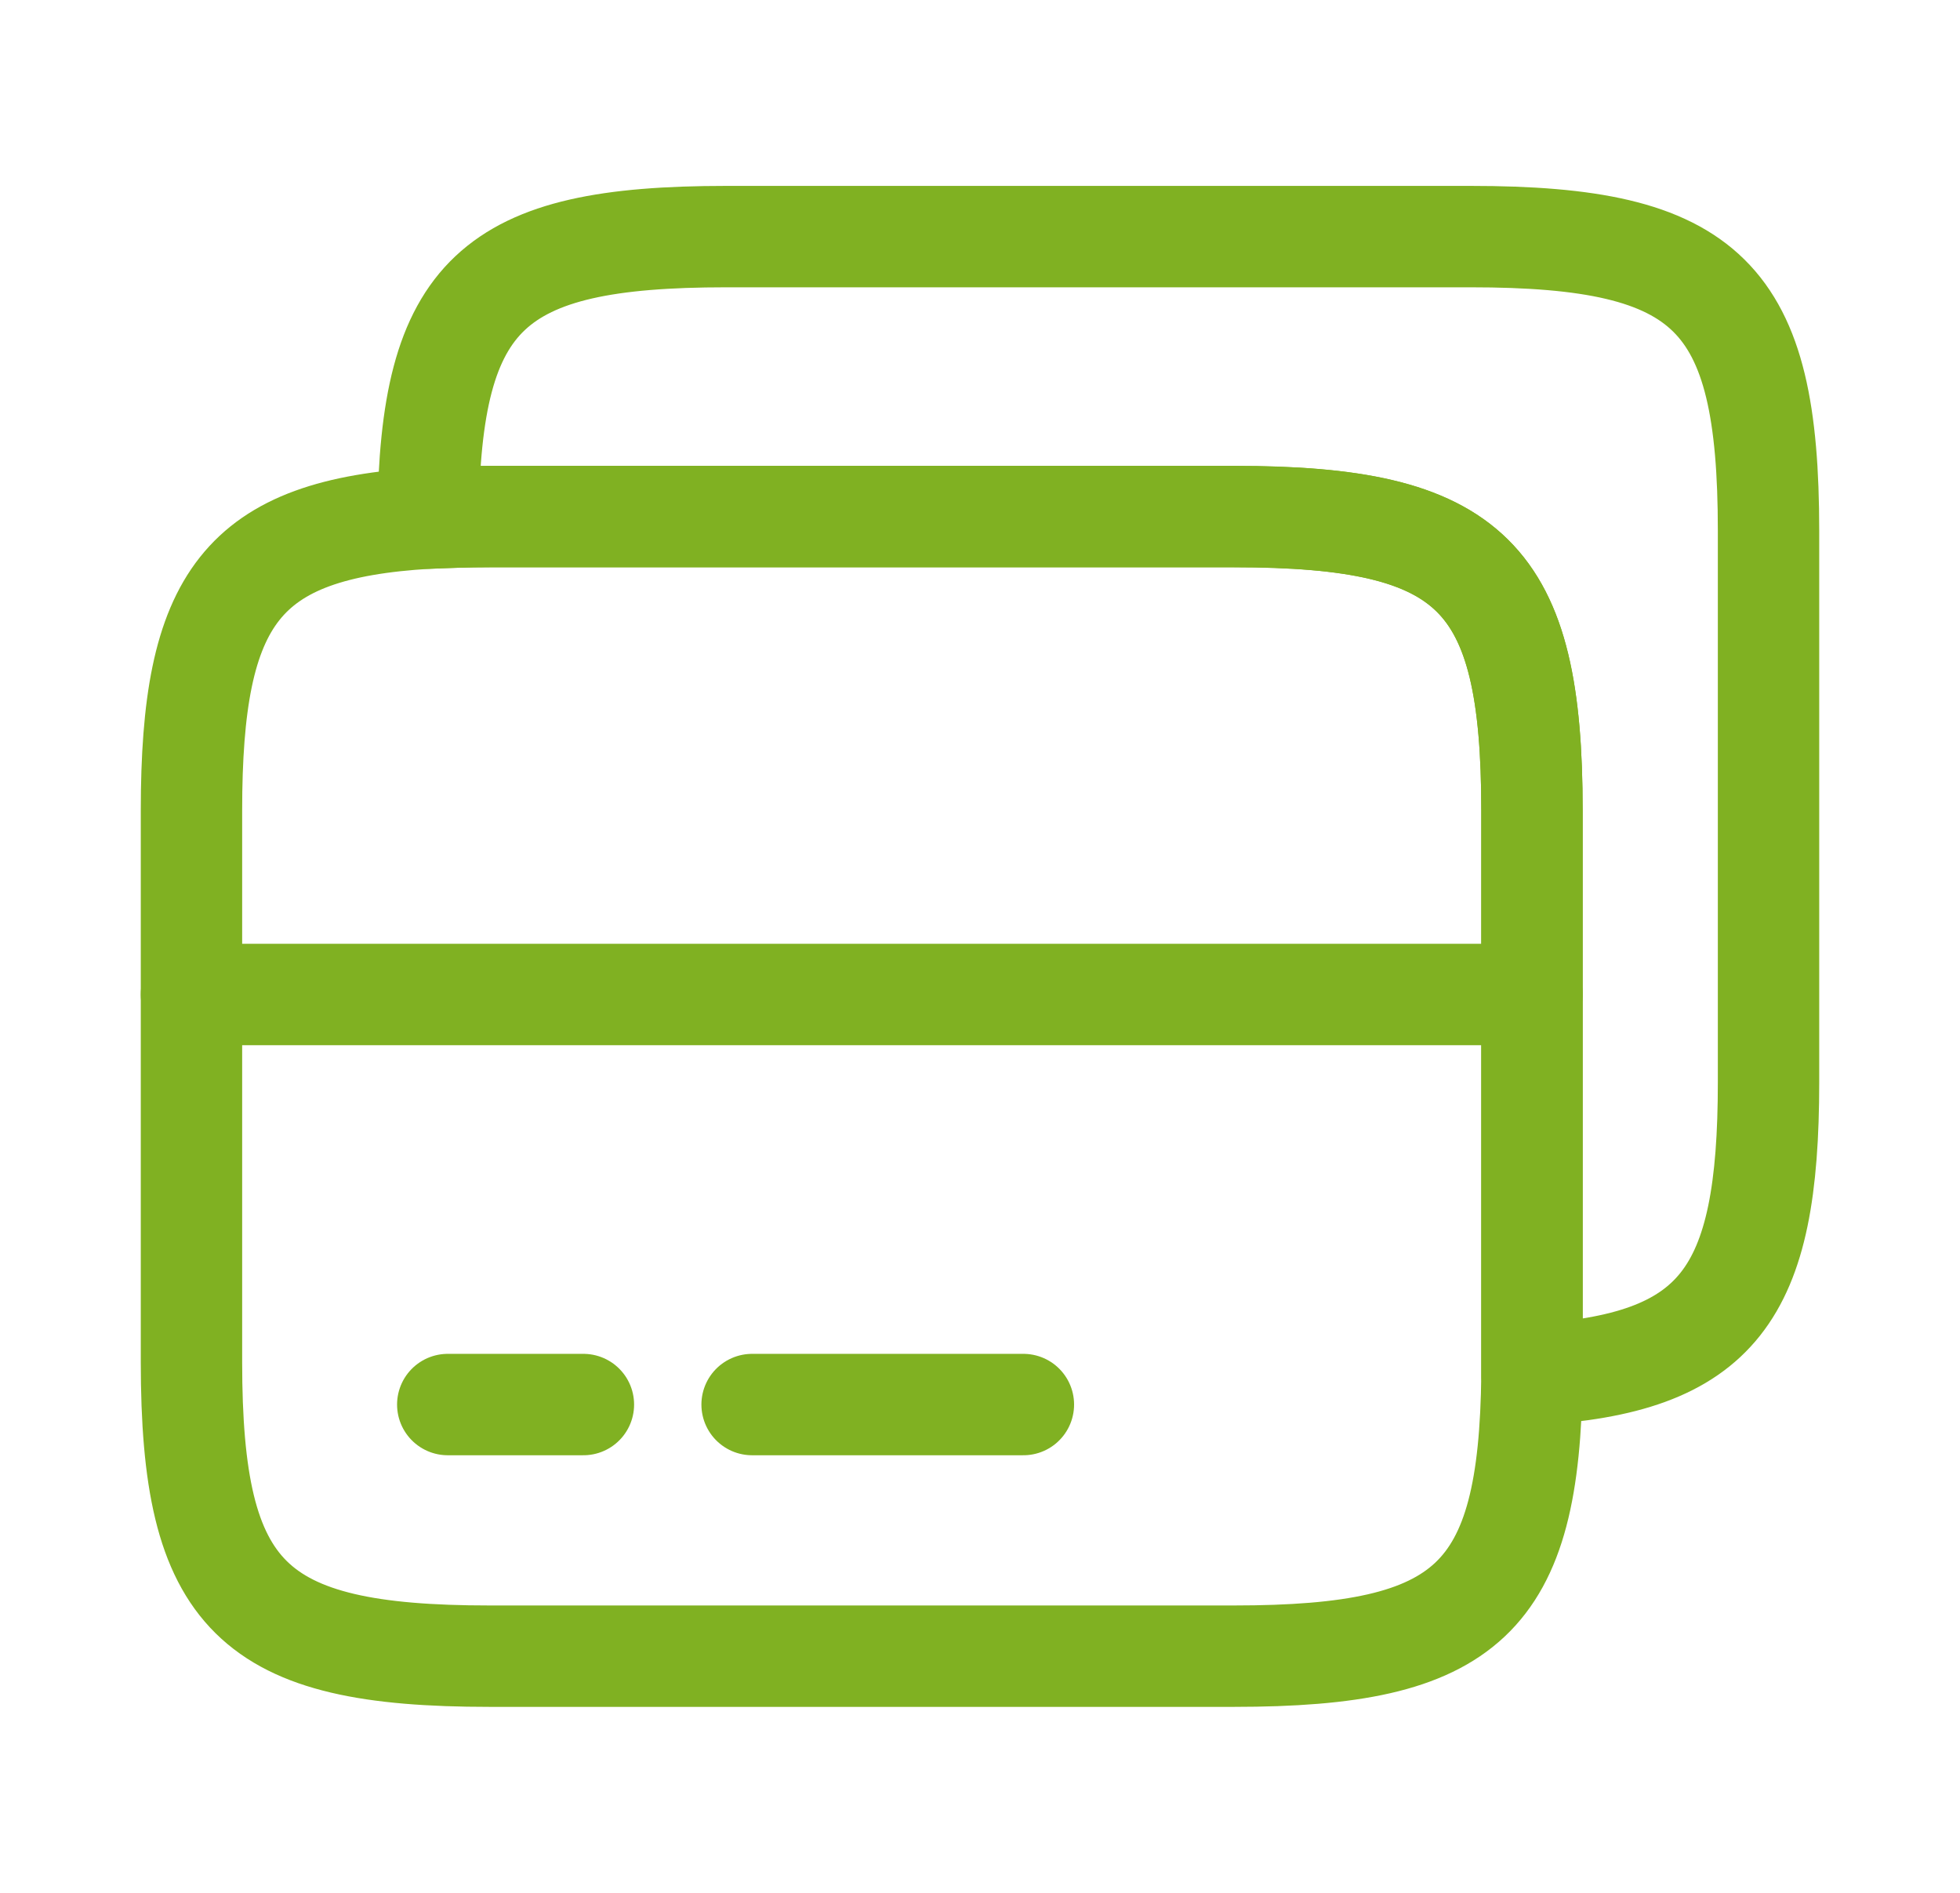 <?xml version="1.0" encoding="UTF-8"?> <svg xmlns="http://www.w3.org/2000/svg" width="29" height="28" viewBox="0 0 29 28" fill="none"><path d="M2.833 14.711H22.667" stroke="#80B122" stroke-width="1.5" stroke-miterlimit="10" stroke-linecap="round" stroke-linejoin="round"></path><path d="M22.667 11.992V20.334C22.632 23.659 21.722 24.499 18.257 24.499H7.244C3.72 24.499 2.833 23.624 2.833 20.147V11.992C2.833 8.842 3.568 7.827 6.333 7.664C6.614 7.652 6.917 7.641 7.244 7.641H18.257C21.78 7.641 22.667 8.516 22.667 11.992Z" stroke="#80B122" stroke-width="1.5" stroke-linecap="round" stroke-linejoin="round"></path><path d="M26.167 7.852V16.007C26.167 19.157 25.432 20.172 22.667 20.335V11.993C22.667 8.517 21.78 7.642 18.257 7.642H7.244C6.917 7.642 6.614 7.653 6.333 7.665C6.369 4.34 7.279 3.5 10.743 3.5H21.757C25.28 3.5 26.167 4.375 26.167 7.852Z" stroke="#80B122" stroke-width="1.5" stroke-linecap="round" stroke-linejoin="round"></path><path d="M6.625 20.777H8.632" stroke="#80B122" stroke-width="1.5" stroke-miterlimit="10" stroke-linecap="round" stroke-linejoin="round"></path><path d="M11.128 20.777H15.142" stroke="#80B122" stroke-width="1.5" stroke-miterlimit="10" stroke-linecap="round" stroke-linejoin="round"></path></svg> 